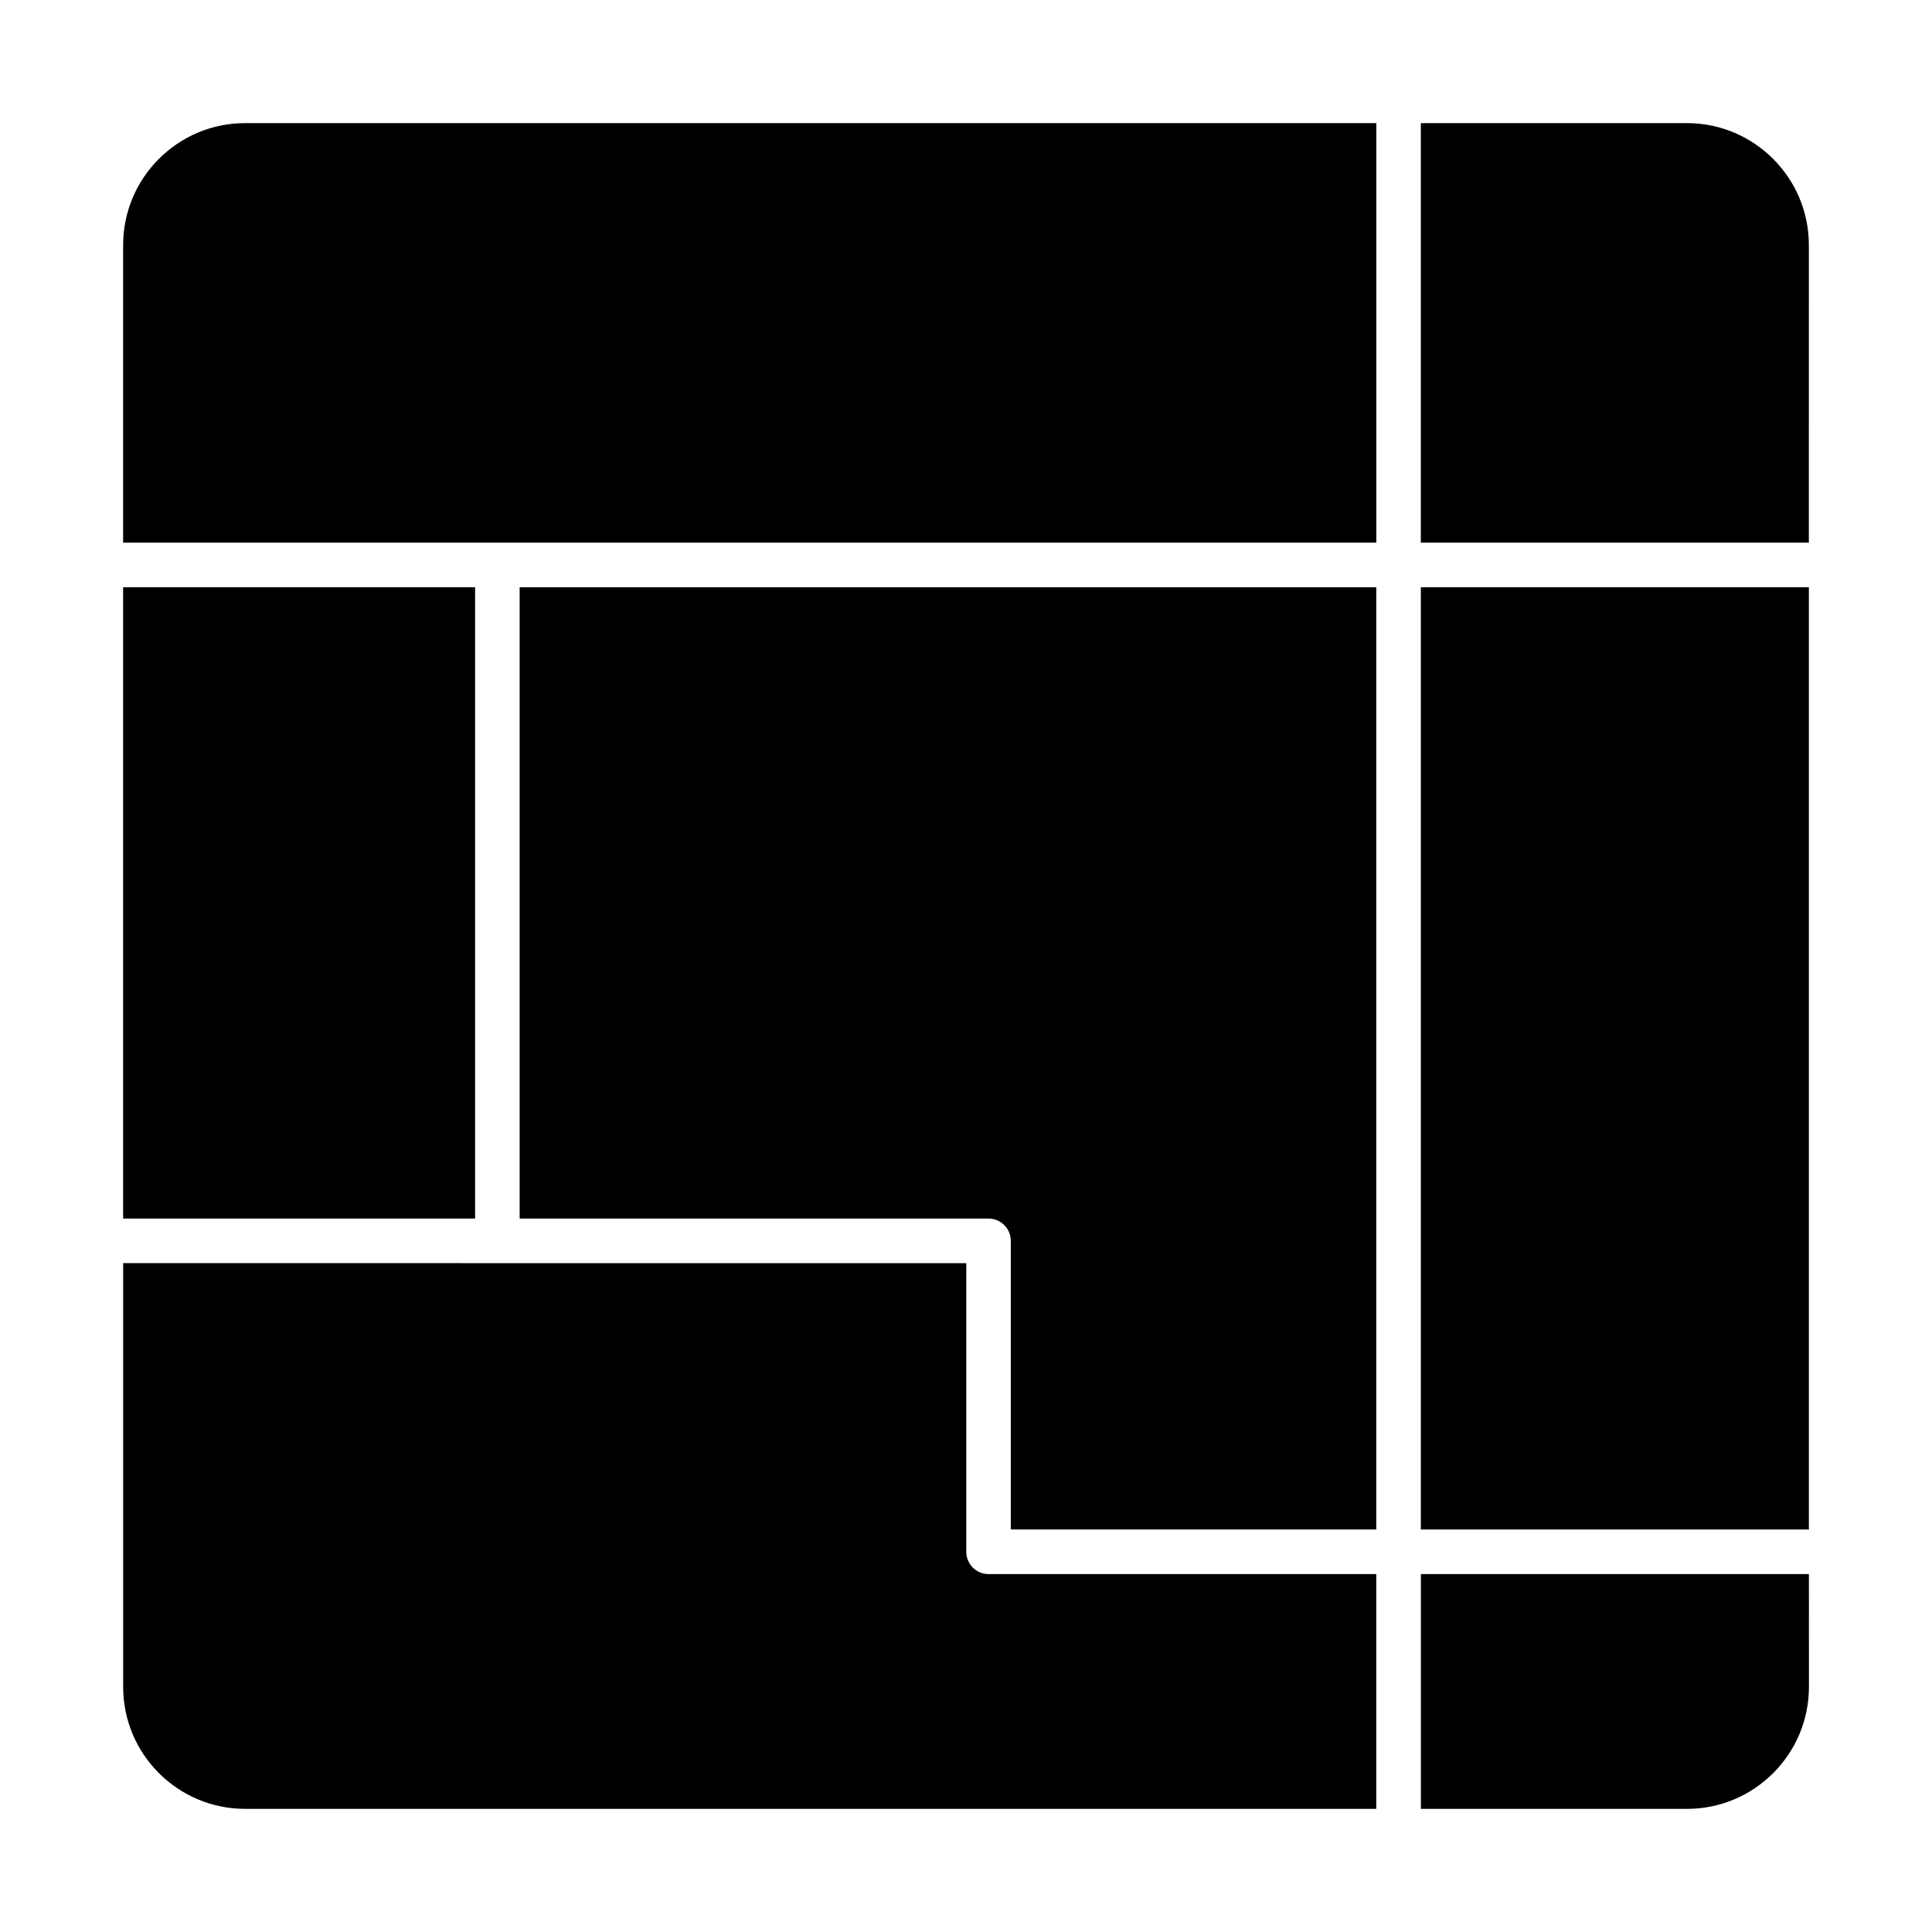 <?xml version="1.0" encoding="UTF-8"?>
<!-- Uploaded to: ICON Repo, www.svgrepo.com, Generator: ICON Repo Mixer Tools -->
<svg fill="#000000" width="800px" height="800px" version="1.1" viewBox="144 144 512 512" xmlns="http://www.w3.org/2000/svg">
 <g>
  <path d="m591.06 176.63h-70.527v111.18h102.83l0.004-78.875c0-17.816-14.492-32.309-32.309-32.309z"/>
  <path d="m623.37 561.15h-102.82v62.219h70.527c17.812 0 32.309-14.492 32.309-32.309l-0.004-29.91z"/>
  <path d="m176.63 287.81h332.11v-111.18h-299.8c-17.812 0-32.309 14.492-32.309 32.309z"/>
  <path d="m508.73 299.62h-227.02v167.31h124.26c3.258 0 5.902 2.644 5.902 5.902v76.5h96.855z"/>
  <path d="m208.94 623.37h299.79v-62.219h-102.75c-3.258 0-5.902-2.644-5.902-5.902v-76.5l-223.44-0.004v112.32c0 17.809 14.492 32.301 32.309 32.301z"/>
  <path d="m176.63 299.62h93.277v167.31h-93.277z"/>
  <path d="m520.54 299.62h102.83v249.71h-102.83z"/>
 </g>
</svg>
